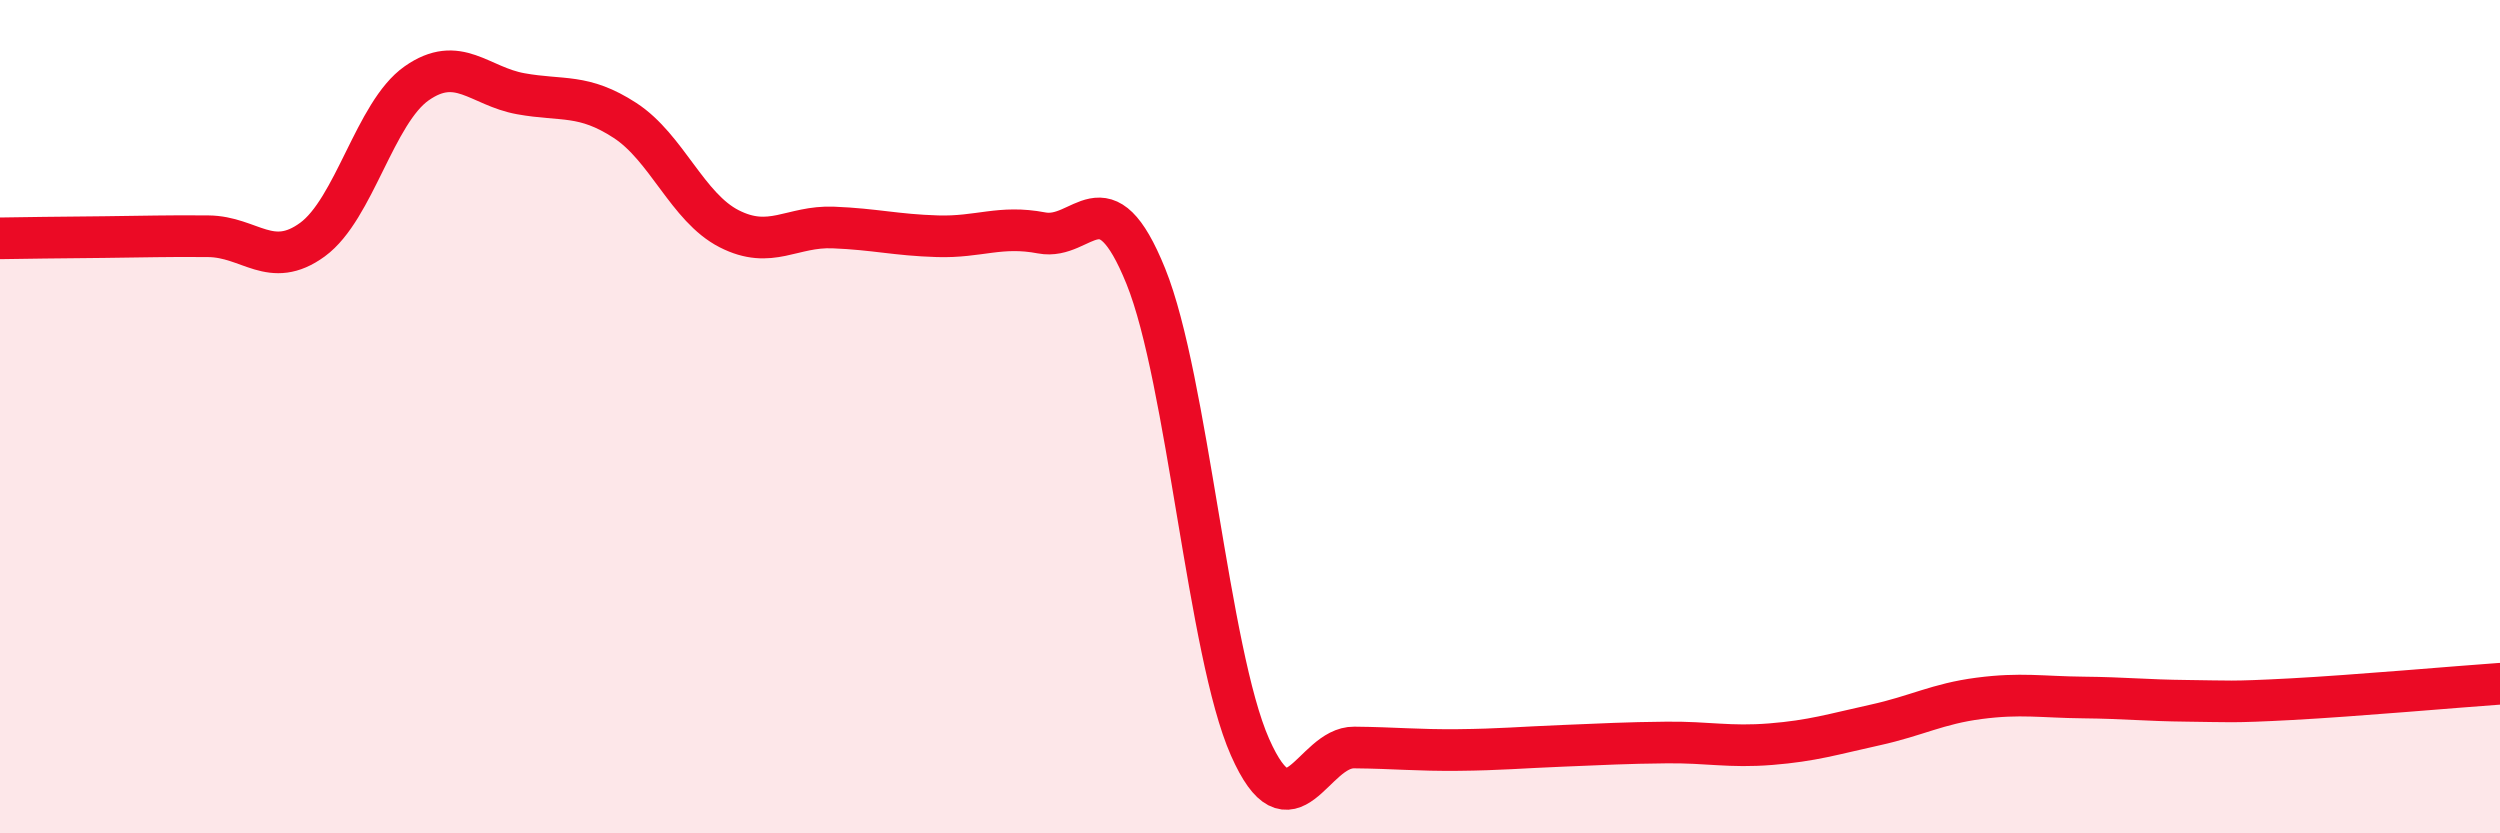
    <svg width="60" height="20" viewBox="0 0 60 20" xmlns="http://www.w3.org/2000/svg">
      <path
        d="M 0,5.72 C 0.5,5.71 1.5,5.7 2.5,5.69 C 3.5,5.68 4,5.66 5,5.67 C 6,5.68 6.5,6.48 7.5,5.75 C 8.5,5.02 9,2.7 10,2 C 11,1.3 11.5,2.07 12.5,2.25 C 13.5,2.43 14,2.24 15,2.89 C 16,3.54 16.5,4.98 17.5,5.49 C 18.5,6 19,5.42 20,5.46 C 21,5.5 21.5,5.64 22.5,5.67 C 23.5,5.7 24,5.4 25,5.59 C 26,5.78 26.5,4.16 27.5,6.63 C 28.5,9.1 29,15.67 30,17.93 C 31,20.19 31.5,17.93 32.5,17.94 C 33.5,17.95 34,18.01 35,18 C 36,17.99 36.5,17.94 37.5,17.9 C 38.5,17.86 39,17.83 40,17.82 C 41,17.81 41.5,17.94 42.5,17.86 C 43.5,17.78 44,17.62 45,17.4 C 46,17.18 46.5,16.89 47.5,16.76 C 48.5,16.63 49,16.73 50,16.74 C 51,16.75 51.5,16.81 52.5,16.82 C 53.5,16.83 53.5,16.86 55,16.78 C 56.5,16.7 59,16.48 60,16.41L60 20L0 20Z"
        fill="#EB0A25"
        opacity="0.1"
        stroke-linecap="round"
        stroke-linejoin="round"
      />
      <path
        d="M 0,5.72 C 0.5,5.71 1.5,5.7 2.5,5.69 C 3.5,5.68 4,5.66 5,5.67 C 6,5.68 6.5,6.48 7.5,5.75 C 8.5,5.02 9,2.7 10,2 C 11,1.3 11.5,2.07 12.5,2.25 C 13.5,2.43 14,2.24 15,2.89 C 16,3.54 16.5,4.98 17.5,5.49 C 18.5,6 19,5.42 20,5.46 C 21,5.5 21.5,5.64 22.5,5.67 C 23.5,5.7 24,5.4 25,5.59 C 26,5.78 26.5,4.16 27.5,6.63 C 28.5,9.1 29,15.67 30,17.93 C 31,20.19 31.5,17.93 32.5,17.94 C 33.5,17.95 34,18.01 35,18 C 36,17.99 36.5,17.94 37.5,17.9 C 38.5,17.86 39,17.83 40,17.82 C 41,17.81 41.5,17.94 42.5,17.86 C 43.5,17.78 44,17.62 45,17.4 C 46,17.18 46.5,16.89 47.5,16.76 C 48.5,16.63 49,16.73 50,16.74 C 51,16.75 51.5,16.81 52.5,16.82 C 53.5,16.83 53.5,16.86 55,16.78 C 56.5,16.7 59,16.48 60,16.41"
        stroke="#EB0A25"
        stroke-width="1"
        fill="none"
        stroke-linecap="round"
        stroke-linejoin="round"
      />
    </svg>
  
